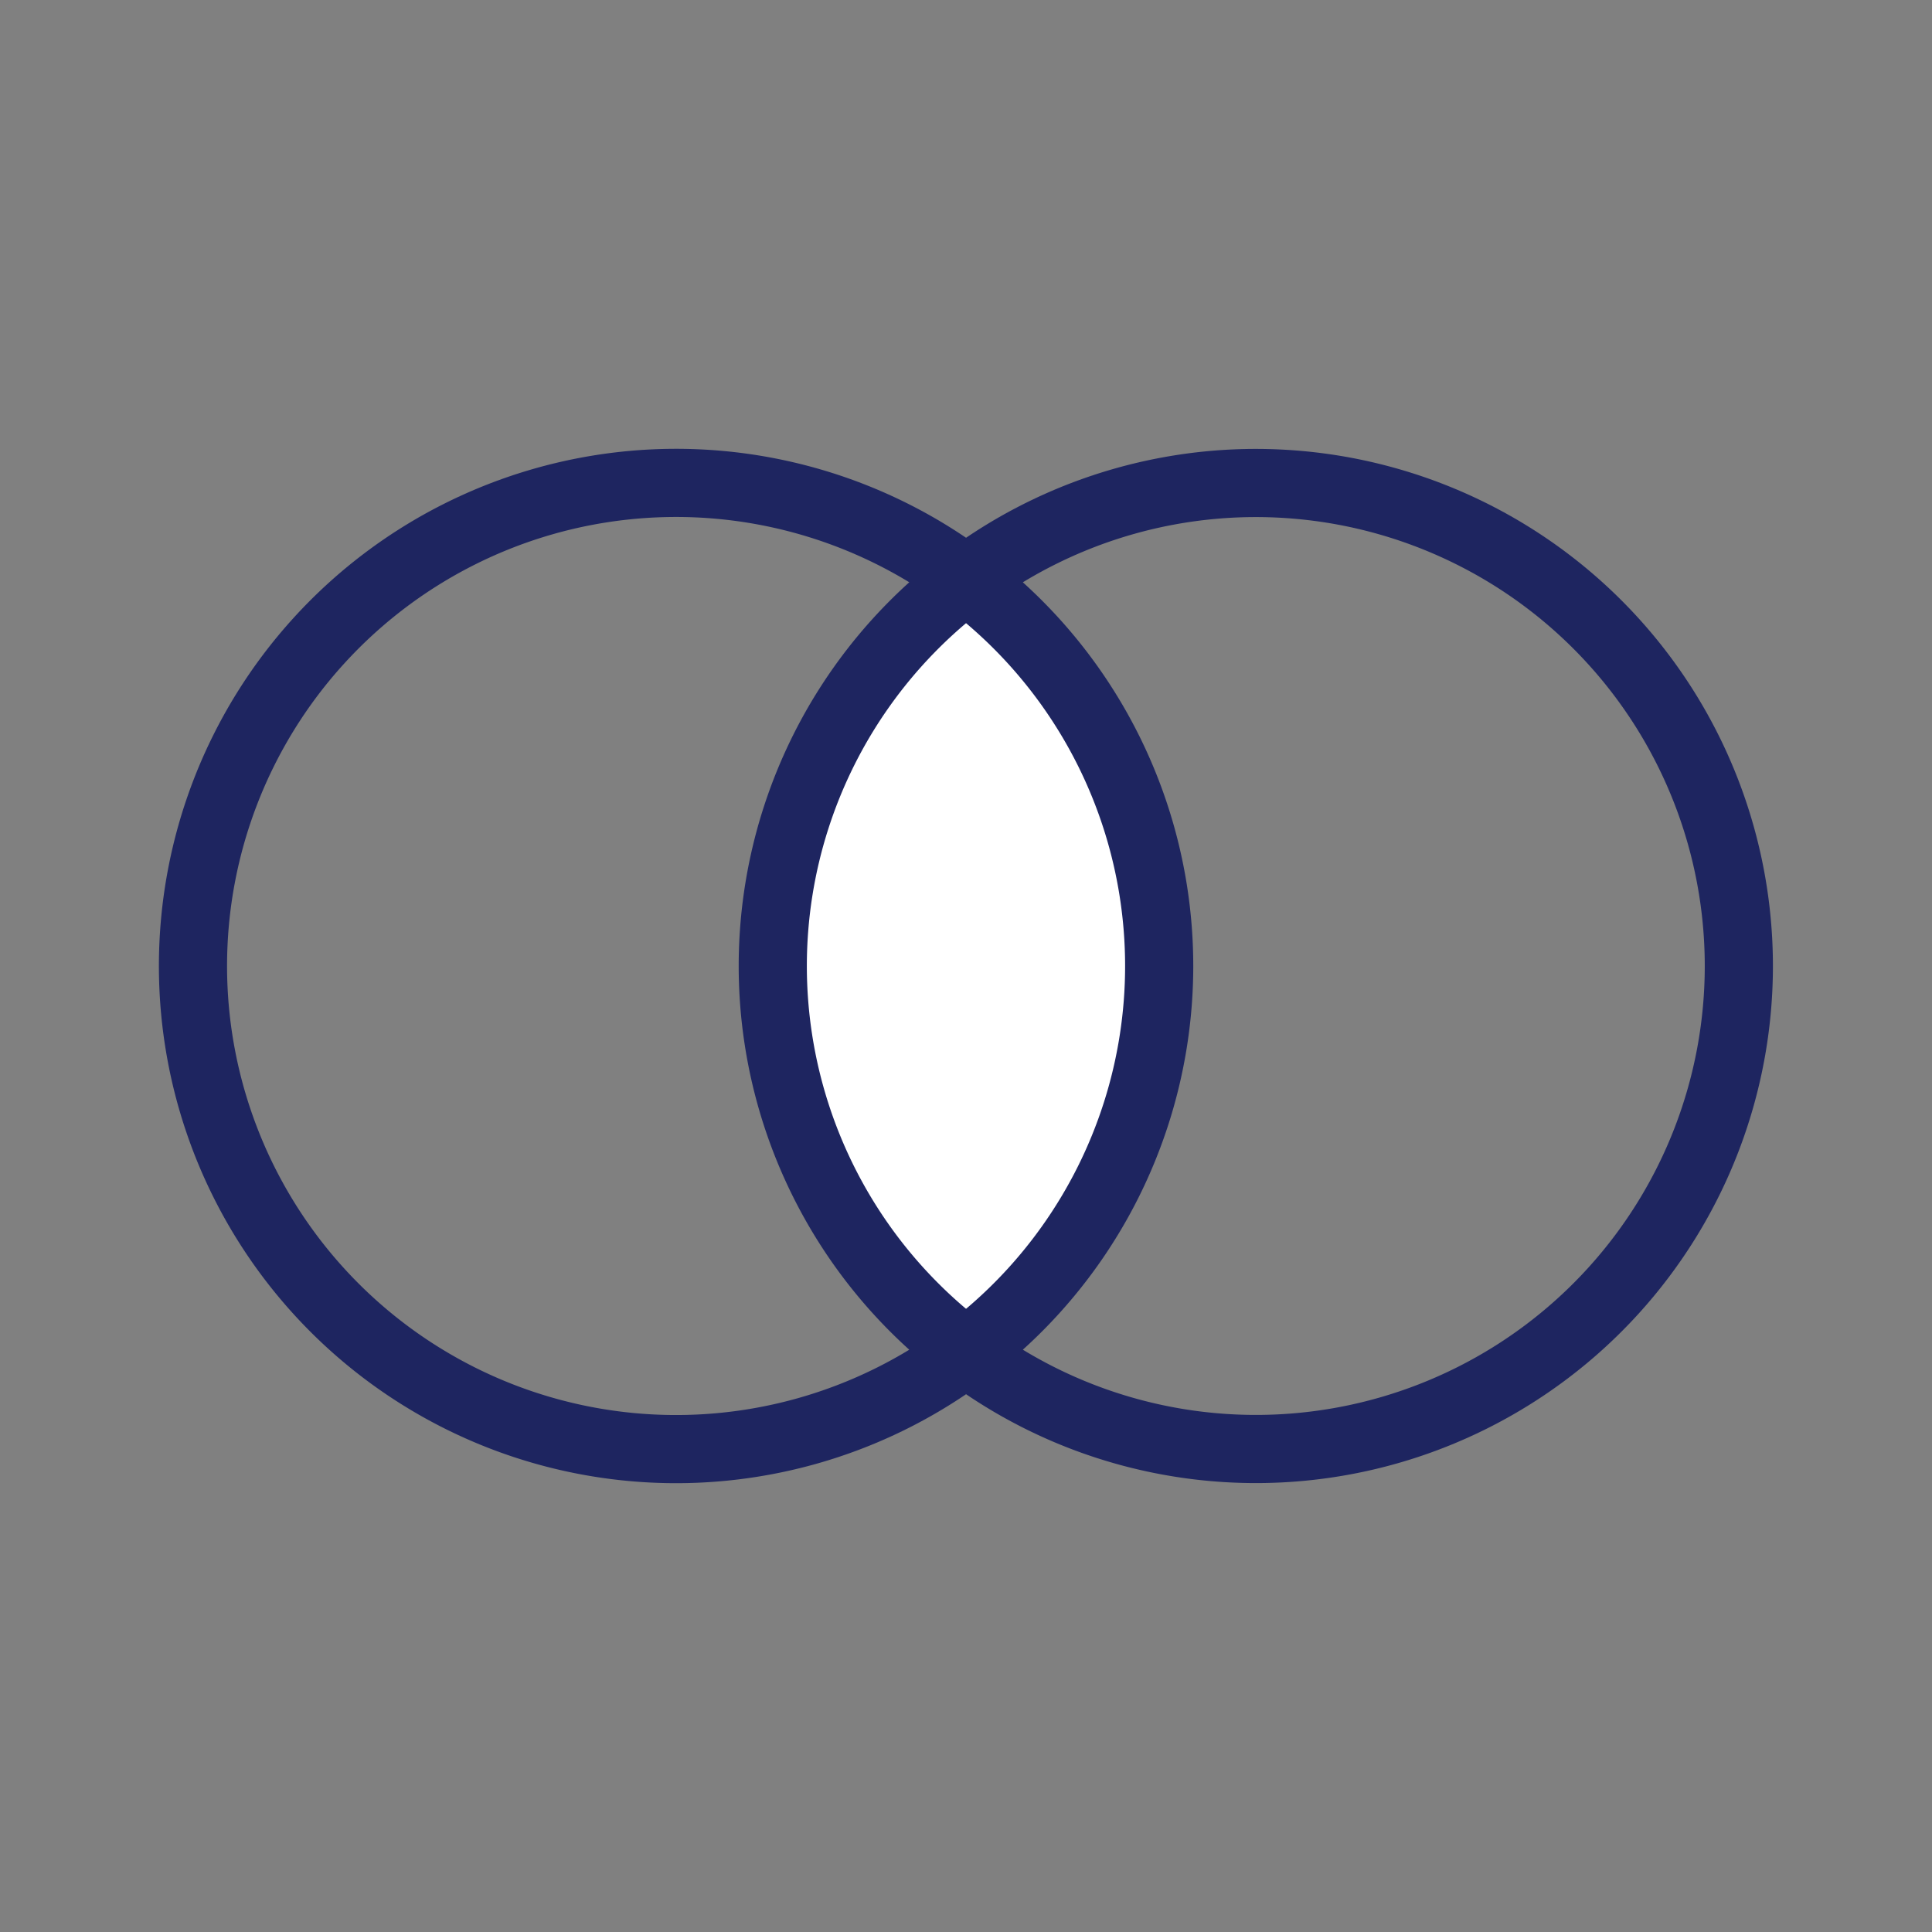 <svg viewBox="0 0 141.73 141.73" xmlns="http://www.w3.org/2000/svg"><rect x="0" y="0" width="141.73" height="141.73" fill="#808080" stroke="none"/><path d="m85 70.86a35.36 35.36 0 0 1 -14.13 28.35 35.42 35.42 0 0 1 0-56.69 35.35 35.35 0 0 1 14.13 28.34z" fill="#fff"/><g fill="none" stroke="#1e2560" stroke-linecap="round" stroke-linejoin="round" stroke-width="5"><path d="m70.87 99.21a35.44 35.44 0 1 1 0-56.69 35.42 35.42 0 0 0 0 56.69z"/><path d="m127.56 70.86a35.43 35.43 0 0 1 -56.69 28.35 35.44 35.44 0 0 0 0-56.69 35.43 35.43 0 0 1 56.69 28.34z"/></g></svg>
